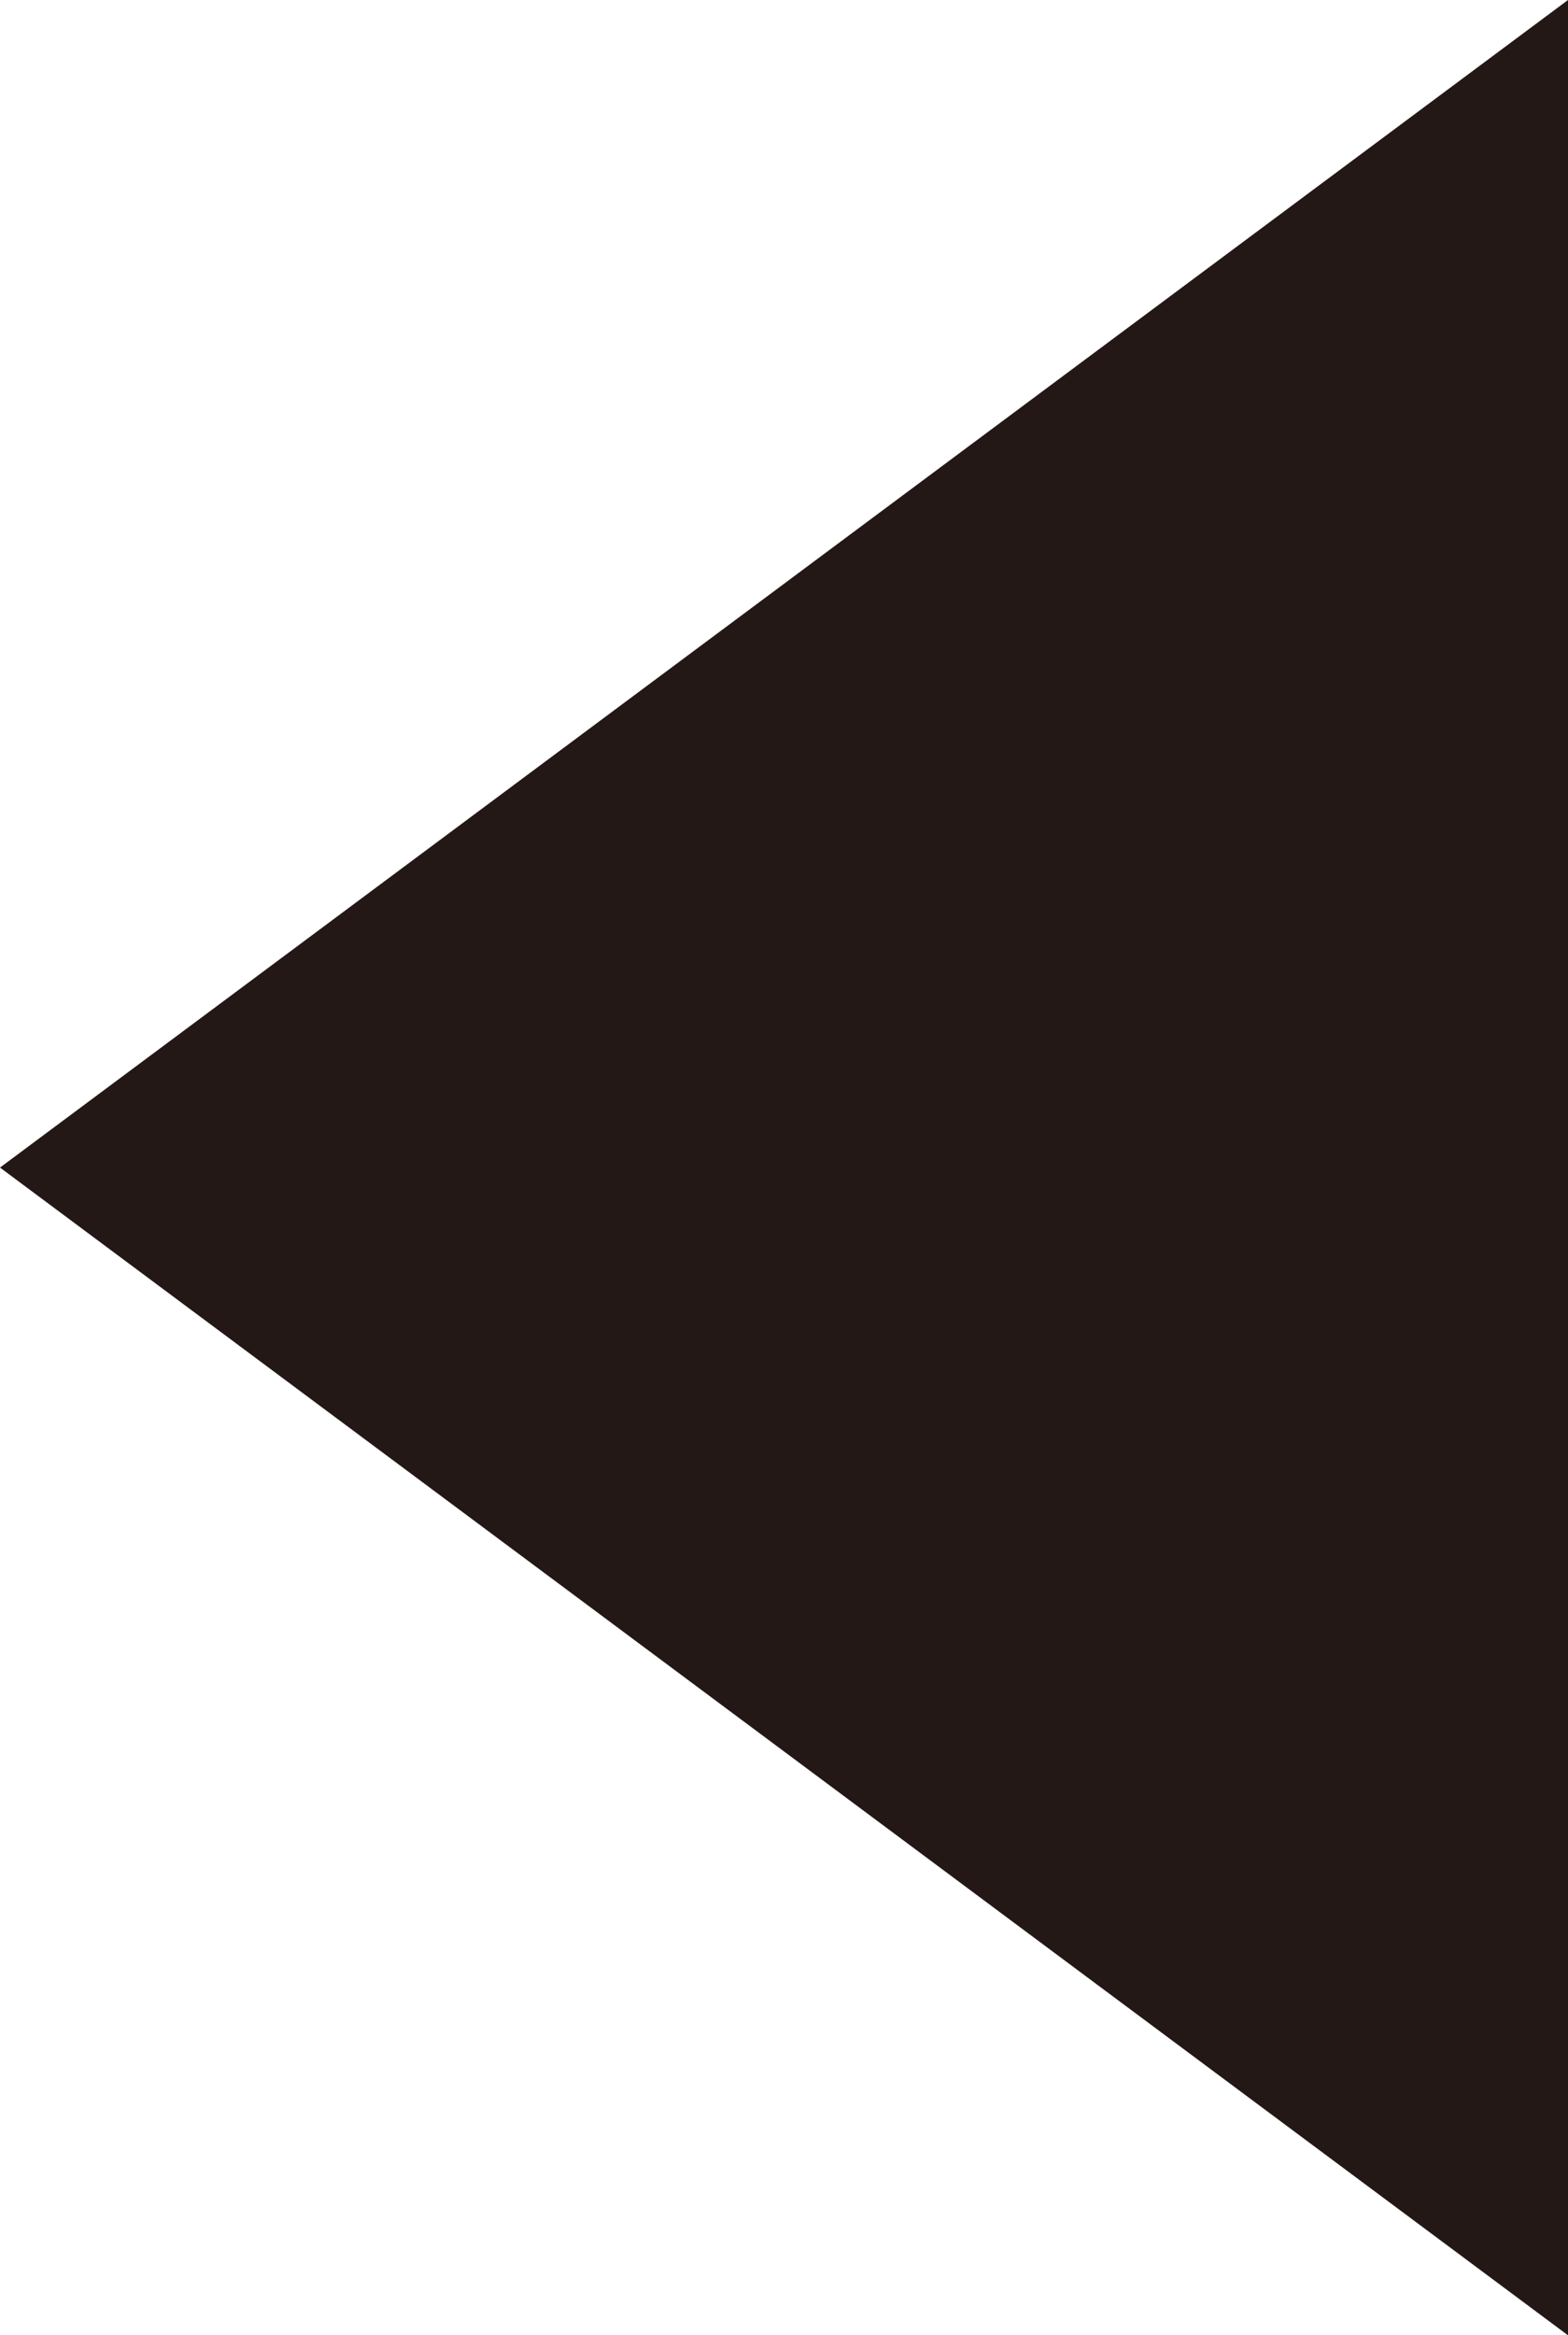 <?xml version="1.0" encoding="UTF-8"?>
<svg id="_レイヤー_2" data-name="レイヤー 2" xmlns="http://www.w3.org/2000/svg" viewBox="0 0 9.208 13.707">
  <defs>
    <style>
      .cls-1 {
        fill: #231815;
        stroke-width: 0px;
      }
    </style>
  </defs>
  <g id="back">
    <path class="cls-1" d="M0,6.853L9.208,0v13.707S0,6.853,0,6.853Z"/>
  </g>
</svg>
